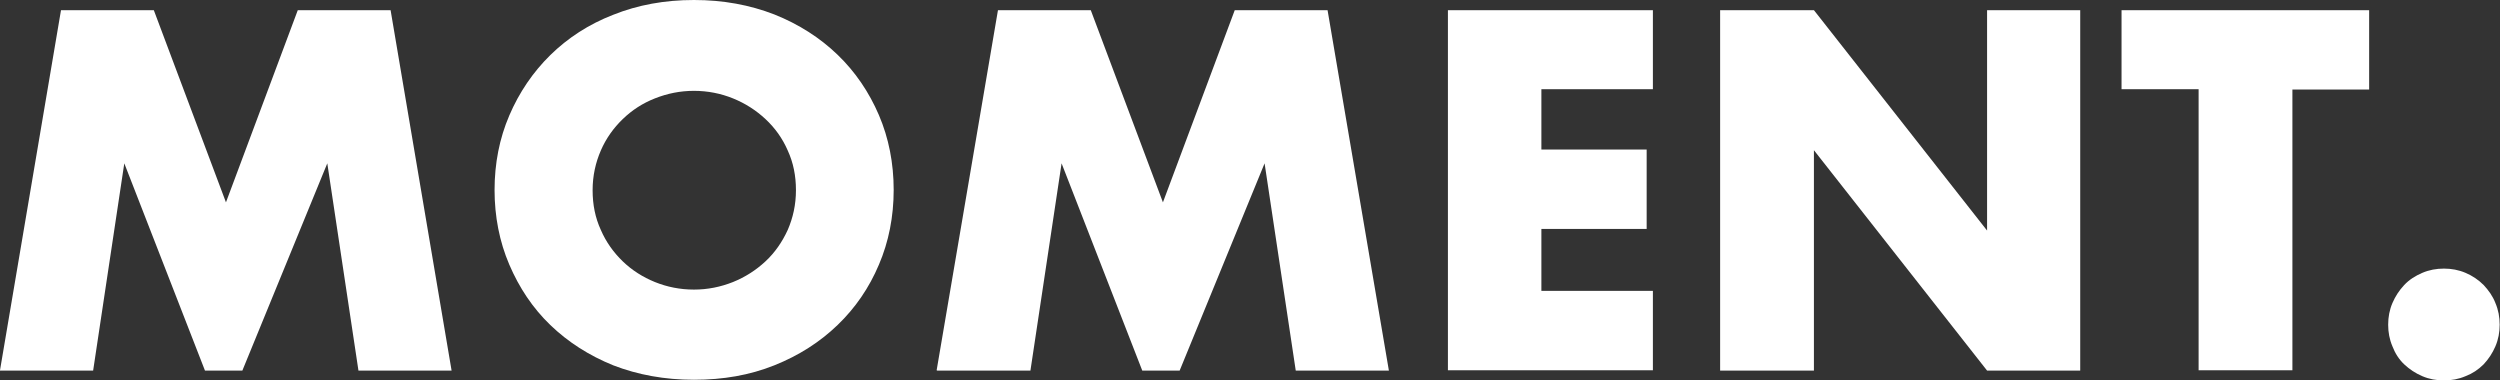 <?xml version="1.0" encoding="UTF-8"?>
<svg id="Layer_2" xmlns="http://www.w3.org/2000/svg" version="1.1" viewBox="0 0 762.3 116">
  <rect x="0" y="0" width="762.3" height="116" fill="#333333" stroke="none"/>
  <!-- Generator: Adobe Illustrator 29.7.1, SVG Export Plug-In . SVG Version: 2.1.1 Build 8)  -->
  <defs>
    <style>
      .st0 {
        fill: #fff;
      }
    </style>
  </defs>
  <g id="Layer_1-2">
    <g>
      <path class="st0" d="M0,112.9L18.6,3.1h28.3l22,58.6L90.8,3.1h28.3l18.6,109.9h-28.4l-9.5-63.2-25.9,63.2h-11.4l-24.6-63.2-9.5,63.2H0Z"/>
      <path class="st0" d="M150.8,58c0-8.2,1.5-15.8,4.5-22.8,3-7,7.2-13.2,12.5-18.4,5.3-5.2,11.7-9.4,19.2-12.3C194.5,1.5,202.7,0,211.6,0s17,1.5,24.5,4.4c7.5,3,13.9,7.1,19.3,12.3,5.4,5.2,9.6,11.4,12.6,18.4,3,7,4.5,14.7,4.5,22.8s-1.5,15.8-4.5,22.8c-3,7.1-7.2,13.2-12.6,18.4-5.4,5.2-11.8,9.3-19.3,12.3s-15.6,4.4-24.5,4.4-17.1-1.5-24.6-4.4c-7.4-3-13.8-7.1-19.2-12.3-5.4-5.2-9.5-11.4-12.5-18.4-3-7-4.5-14.7-4.5-22.8h0ZM180.7,58c0,4.4.8,8.4,2.5,12.1,1.6,3.7,3.9,6.9,6.7,9.6,2.8,2.7,6.1,4.8,9.8,6.3,3.7,1.5,7.7,2.3,11.9,2.3s8.1-.8,11.9-2.3c3.7-1.5,7-3.6,9.9-6.3,2.9-2.7,5.1-5.9,6.8-9.6,1.6-3.7,2.5-7.7,2.5-12.1s-.8-8.4-2.5-12.1c-1.6-3.7-3.9-6.9-6.8-9.6-2.9-2.7-6.2-4.8-9.9-6.3s-7.7-2.3-11.9-2.3-8.1.8-11.9,2.3-7,3.6-9.8,6.3c-2.8,2.7-5.1,5.9-6.7,9.6s-2.5,7.7-2.5,12.1Z"/>
      <path class="st0" d="M285.6,112.9L304.3,3.1h28.3l22,58.6,21.9-58.6h28.3l18.7,109.9h-28.4l-9.5-63.2-25.9,63.2h-11.4l-24.6-63.2-9.5,63.2h-28.4Z"/>
      <path class="st0" d="M504,27.2h-34v18.4h32.1v24.2h-32.1v18.9h34v24.2h-62.5V3.1h62.5v24.2Z"/>
      <path class="st0" d="M524.5,112.9V3.1h28.6l52.8,67.2V3.1h28.4v109.9h-28.4l-52.8-67.2v67.2h-28.6Z"/>
      <path class="st0" d="M699,27.2v85.7h-28.6V27.2h-23.5V3.1h75.5v24.2h-23.5,0Z"/>
      <path class="st0" d="M728.2,99c0-2.3.4-4.5,1.3-6.6.9-2.1,2.1-3.9,3.6-5.5,1.5-1.6,3.4-2.8,5.5-3.7,2.1-.9,4.3-1.3,6.6-1.3s4.5.4,6.6,1.3c2.1.9,3.9,2.1,5.5,3.7,1.5,1.6,2.8,3.4,3.6,5.5.9,2.1,1.3,4.3,1.3,6.6s-.4,4.5-1.3,6.6-2.1,3.9-3.6,5.5c-1.6,1.6-3.4,2.8-5.5,3.6-2.1.9-4.3,1.3-6.6,1.3s-4.5-.4-6.6-1.3c-2.1-.9-3.9-2.1-5.5-3.6s-2.8-3.4-3.6-5.5c-.9-2.1-1.3-4.3-1.3-6.6Z"/>
    </g>
  </g>
</svg>
